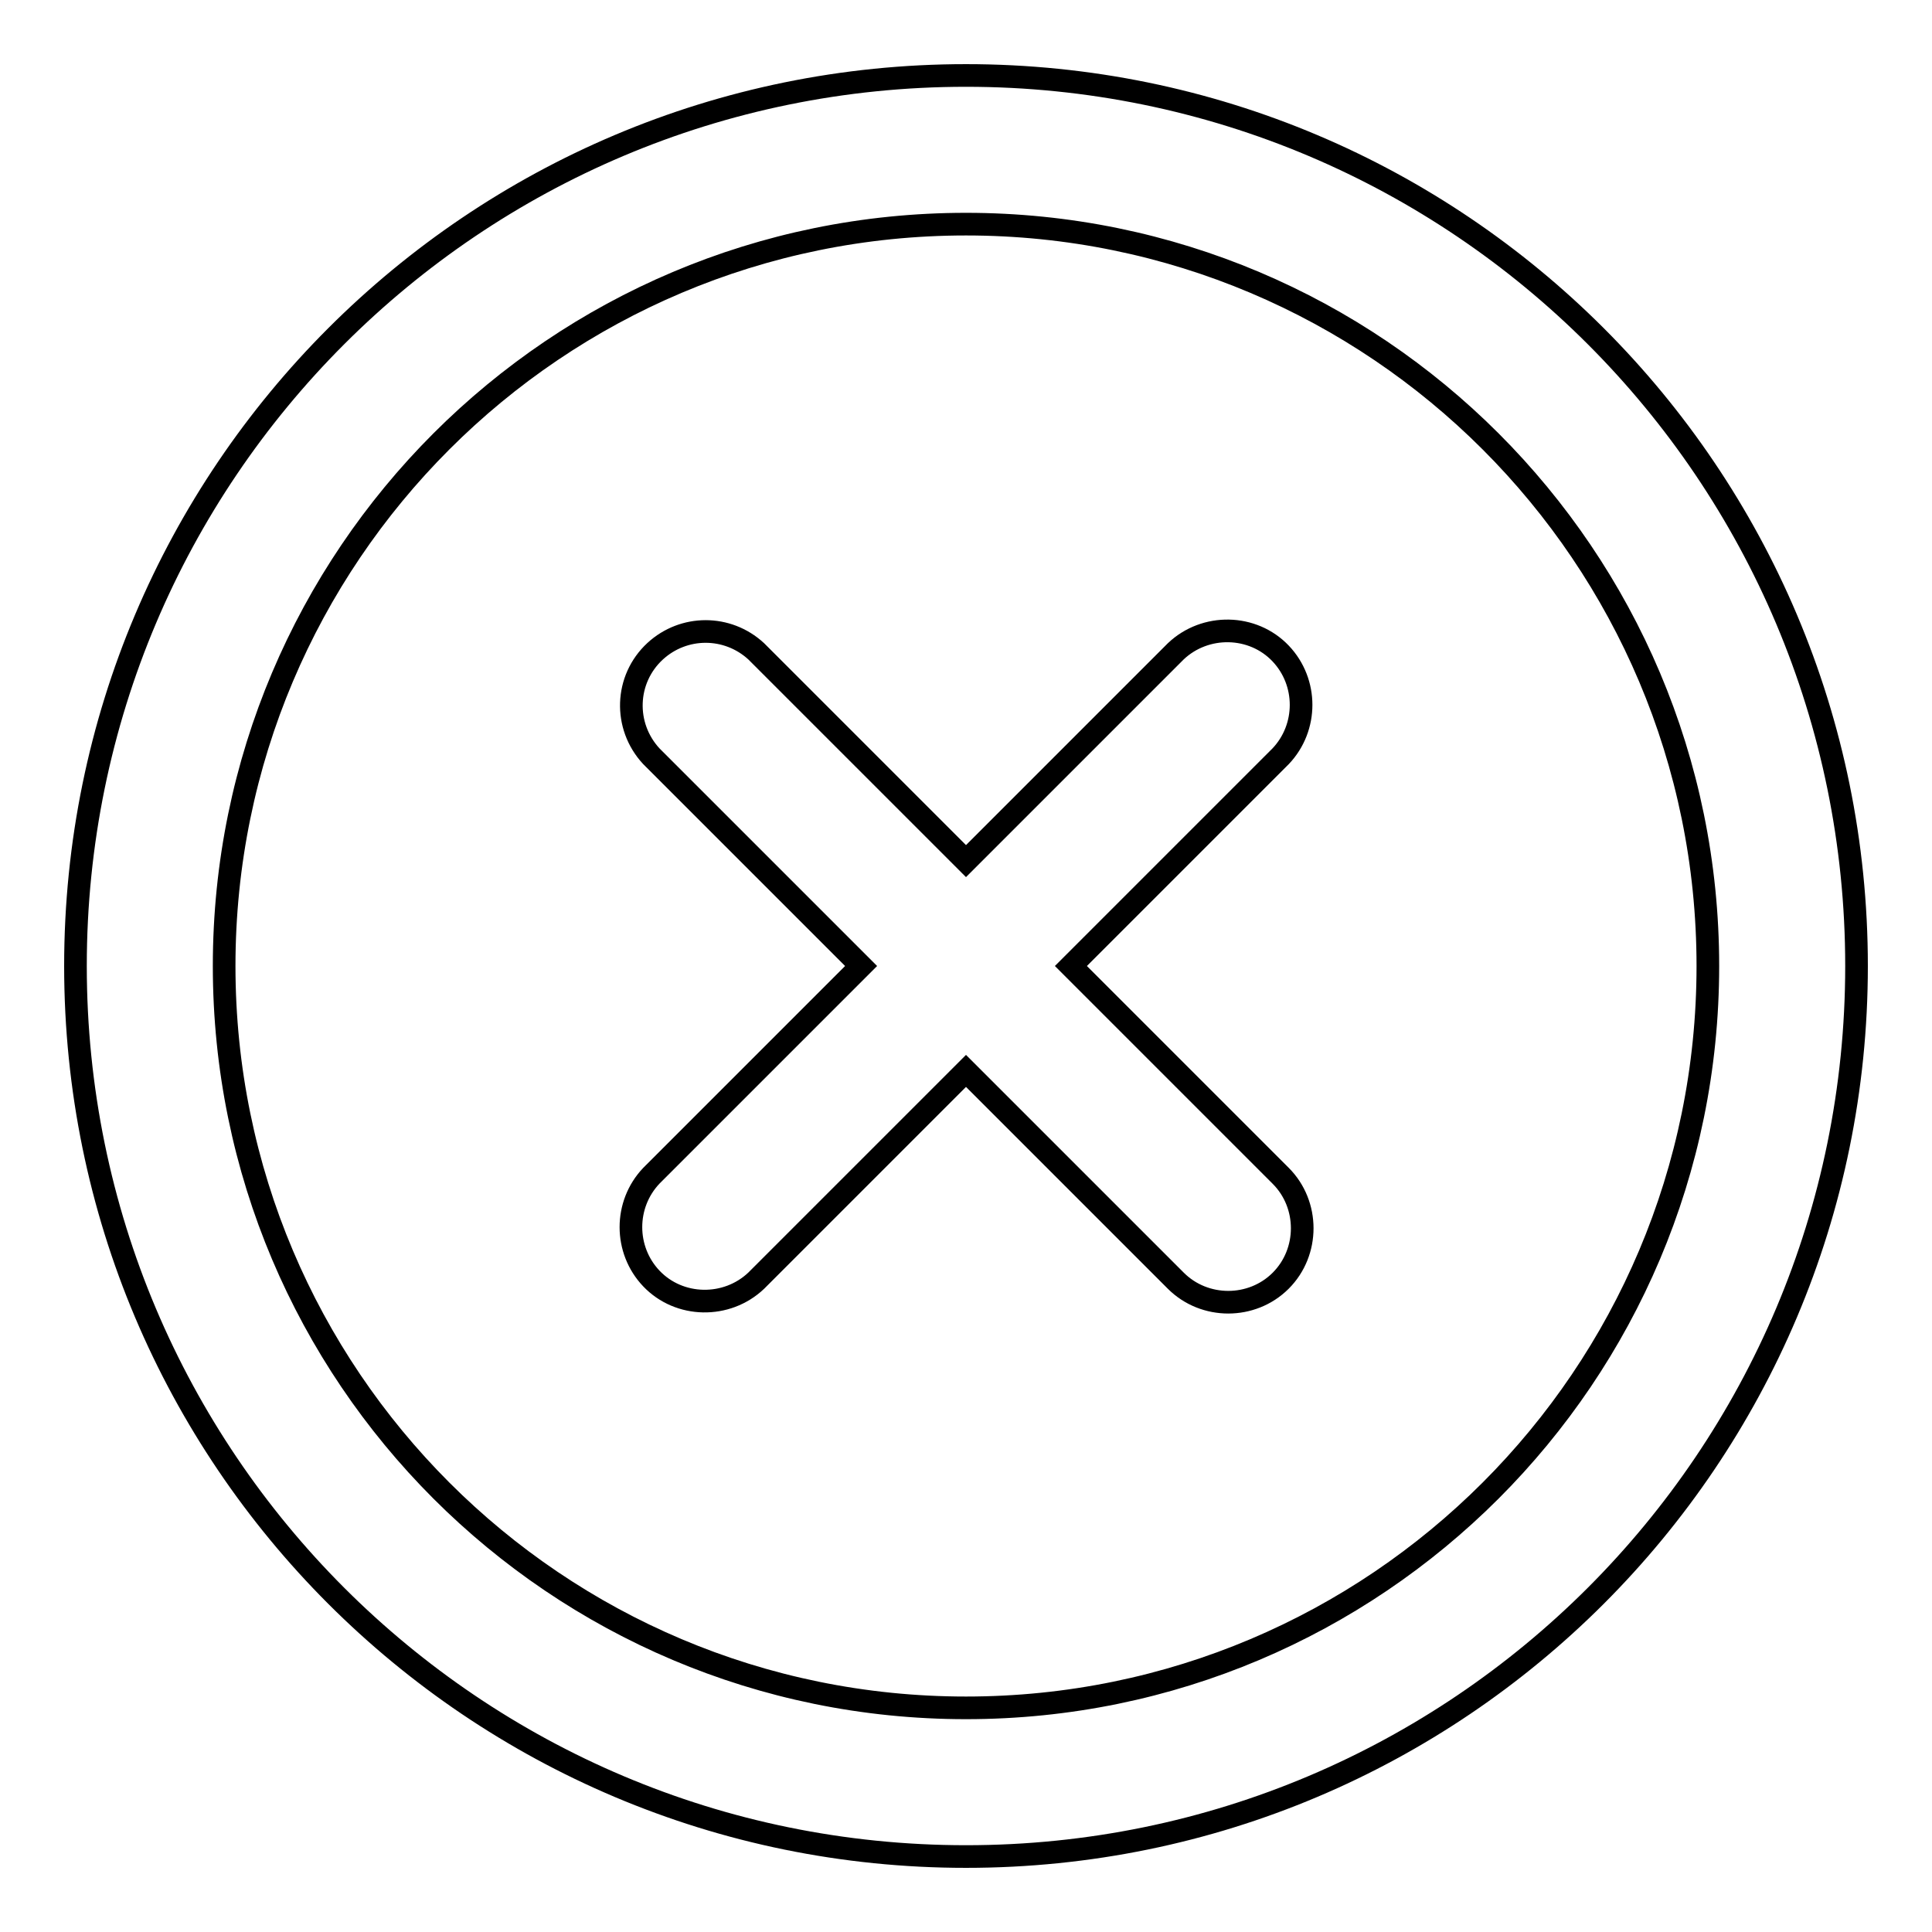 <?xml version="1.0" encoding="utf-8"?>
<!-- Svg Vector Icons : http://www.onlinewebfonts.com/icon -->
<!DOCTYPE svg PUBLIC "-//W3C//DTD SVG 1.1//EN" "http://www.w3.org/Graphics/SVG/1.1/DTD/svg11.dtd">
<svg version="1.1" xmlns="http://www.w3.org/2000/svg" xmlns:xlink="http://www.w3.org/1999/xlink" x="0px" y="0px" viewBox="0 0 256 256" enable-background="new 0 0 256 256" xml:space="preserve">
<g> <path stroke-width="3" fill-opacity="0" stroke="#000000"  d="M128,226.3c54.3,0,98.3-44,98.3-98.3s-44-98.3-98.3-98.3c-54.3,0-98.3,44-98.3,98.3 C29.7,182.3,73.7,226.3,128,226.3z M128,246c-65.2,0-118-52.8-118-118S62.8,10,128,10c65.2,0,118,52.8,118,118 C246,193.2,193.2,246,128,246L128,246z M128,141.9l-27.8,27.8c-3.9,3.7-10.2,3.6-13.9-0.3c-3.6-3.8-3.6-9.8,0-13.6l27.8-27.8 l-27.8-27.8c-3.7-4-3.5-10.2,0.5-13.9c3.8-3.5,9.6-3.5,13.4,0l27.8,27.8l27.8-27.8c3.9-3.7,10.2-3.6,13.9,0.3 c3.6,3.8,3.6,9.8,0,13.6L141.9,128l27.8,27.8c3.8,3.8,3.8,10.1,0,13.9c-3.8,3.8-10.1,3.8-13.9,0l0,0L128,141.9z"/></g>
</svg>